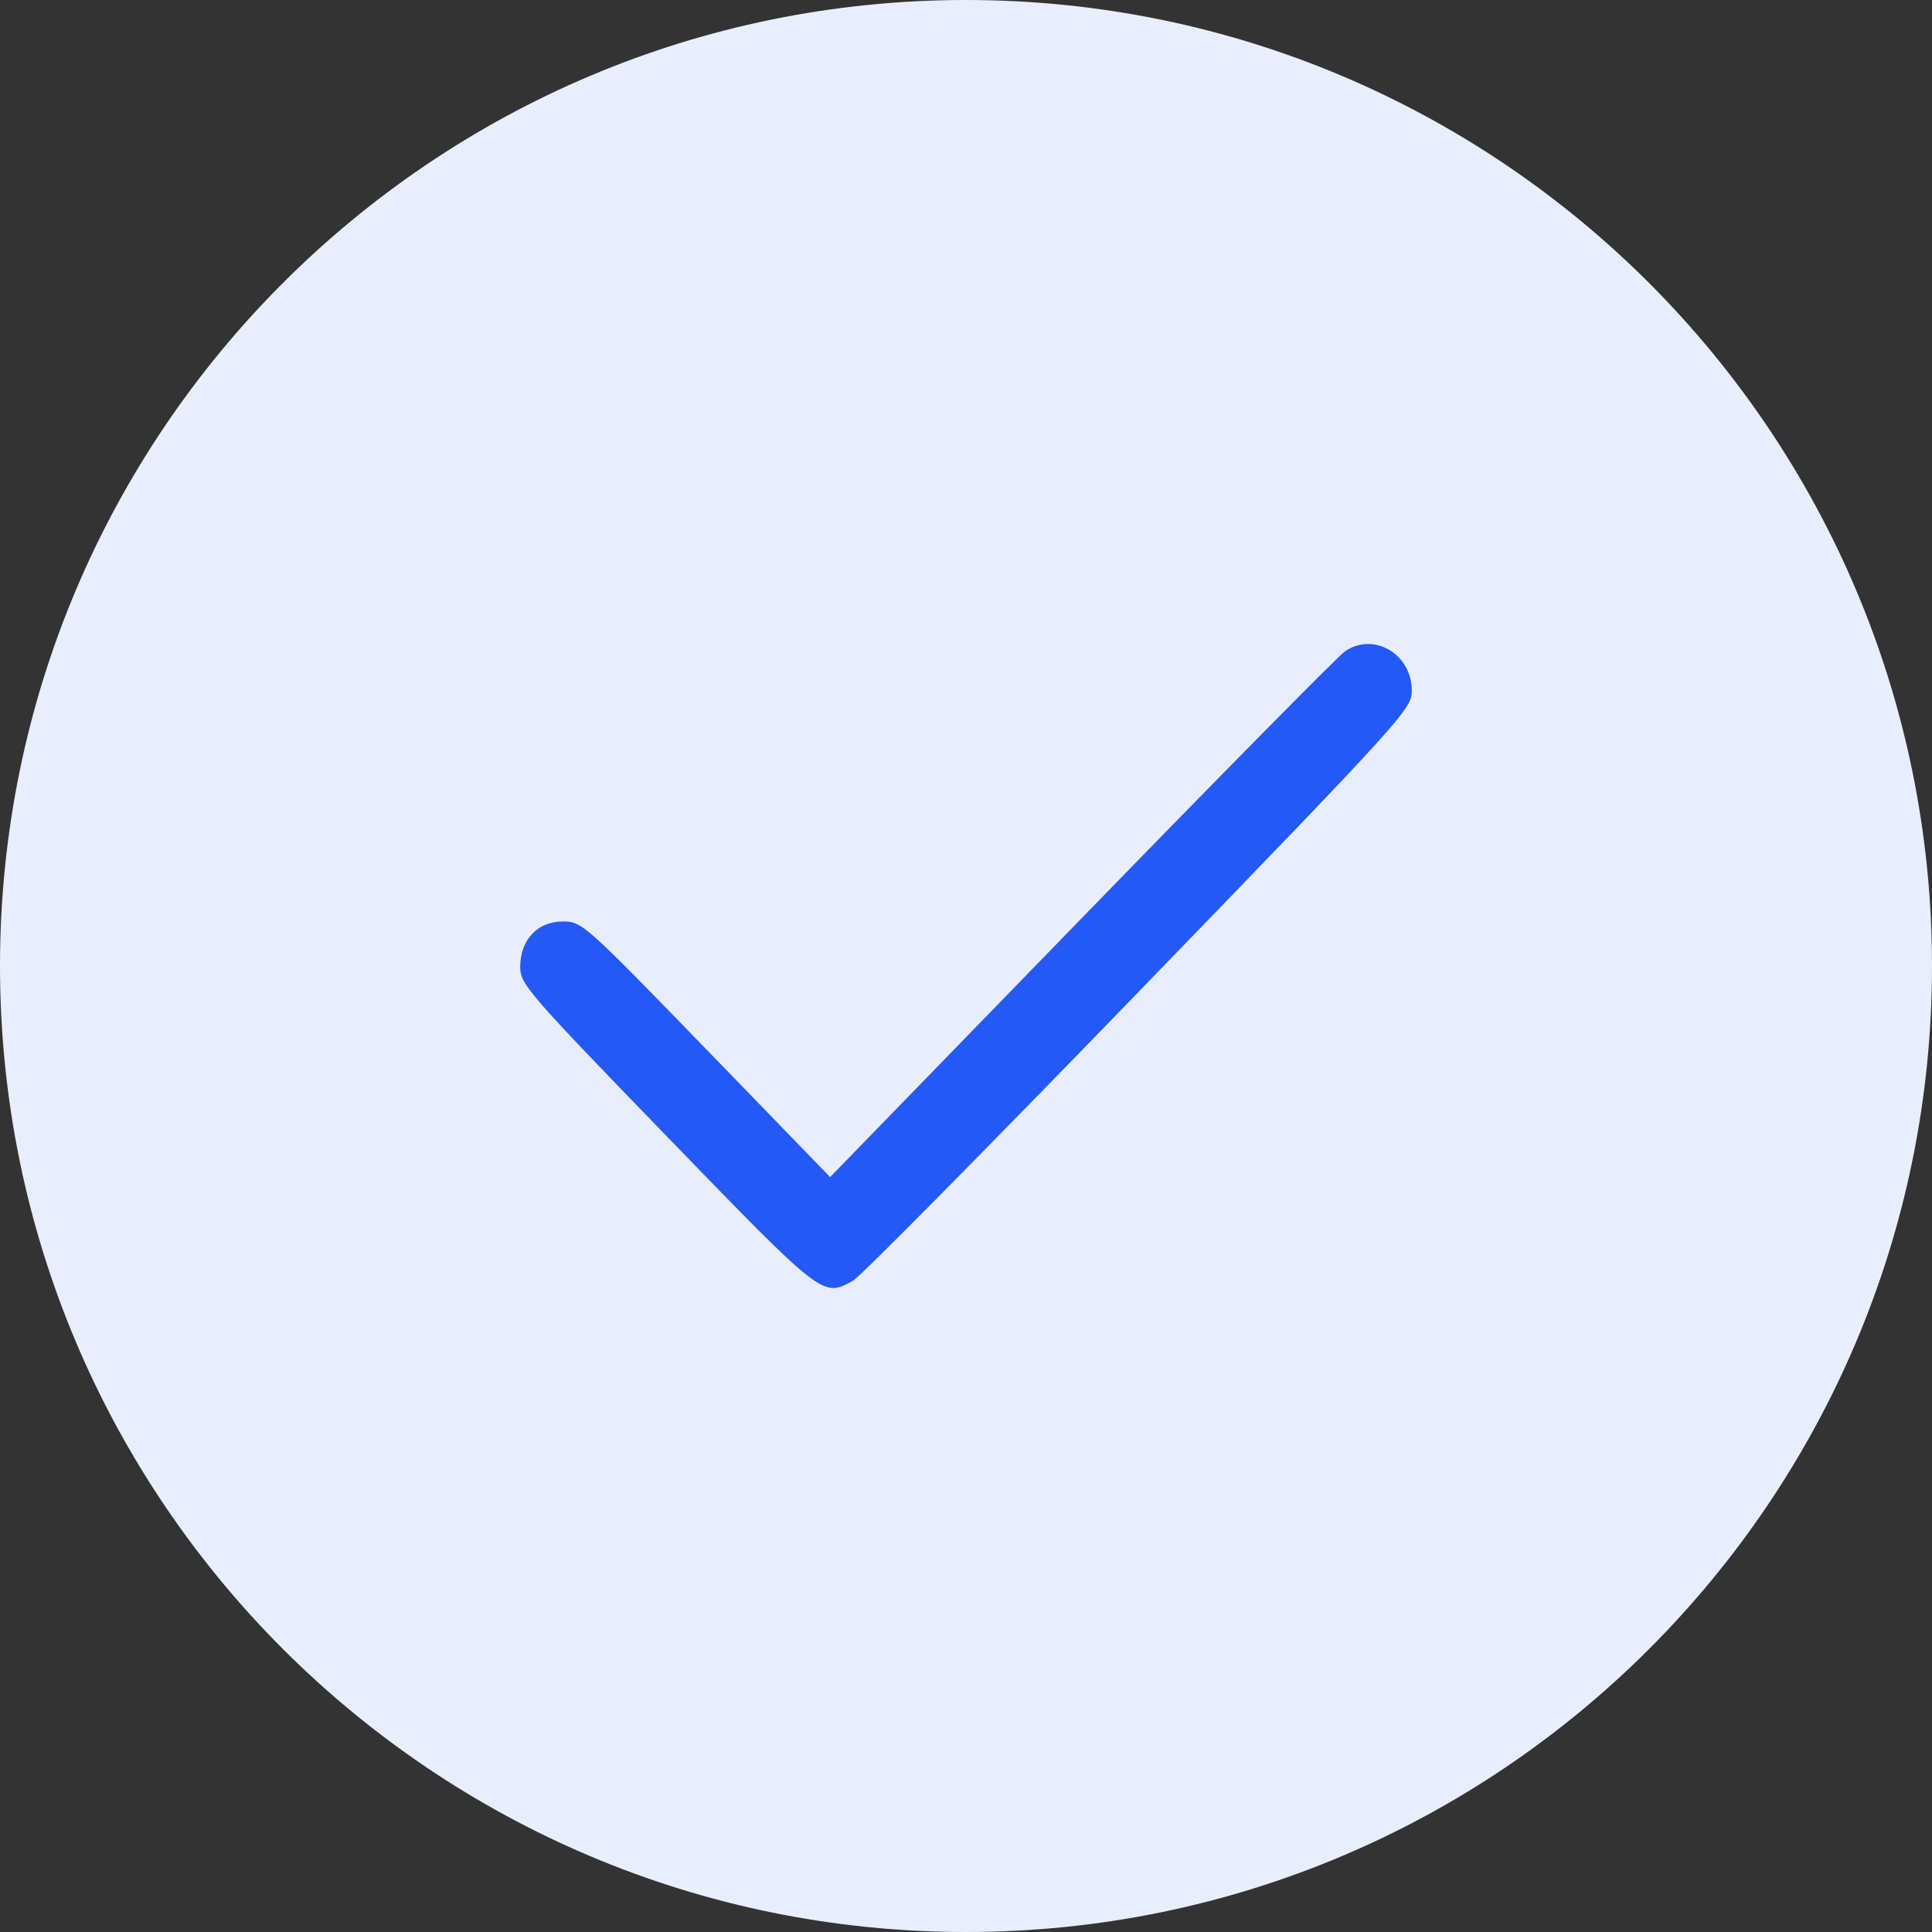 <svg width="24" height="24" viewBox="0 0 24 24" fill="none" xmlns="http://www.w3.org/2000/svg">
<rect x="0" y="0" width="24" height="24" fill="#333333" stroke="none"/>
<path d="M24 12C24 5.373 18.627 0 12 0C5.373 0 0 5.373 0 12C0 18.627 5.373 24 12 24C18.627 24 24 18.627 24 12Z" fill="#E9EEFE"/>
<path fill-rule="evenodd" clip-rule="evenodd" d="M16.707 8.091C16.627 8.146 15.155 9.638 13.437 11.406L10.312 14.622L8.773 13.034C7.258 11.472 7.23 11.447 6.989 11.447C6.676 11.447 6.462 11.676 6.462 12.012C6.462 12.225 6.555 12.332 8.284 14.117C10.235 16.13 10.218 16.117 10.596 15.91C10.684 15.862 12.282 14.245 14.147 12.318C17.441 8.915 17.538 8.807 17.538 8.581C17.538 8.124 17.067 7.846 16.707 8.091Z" fill="#2559F6"/>
</svg>
